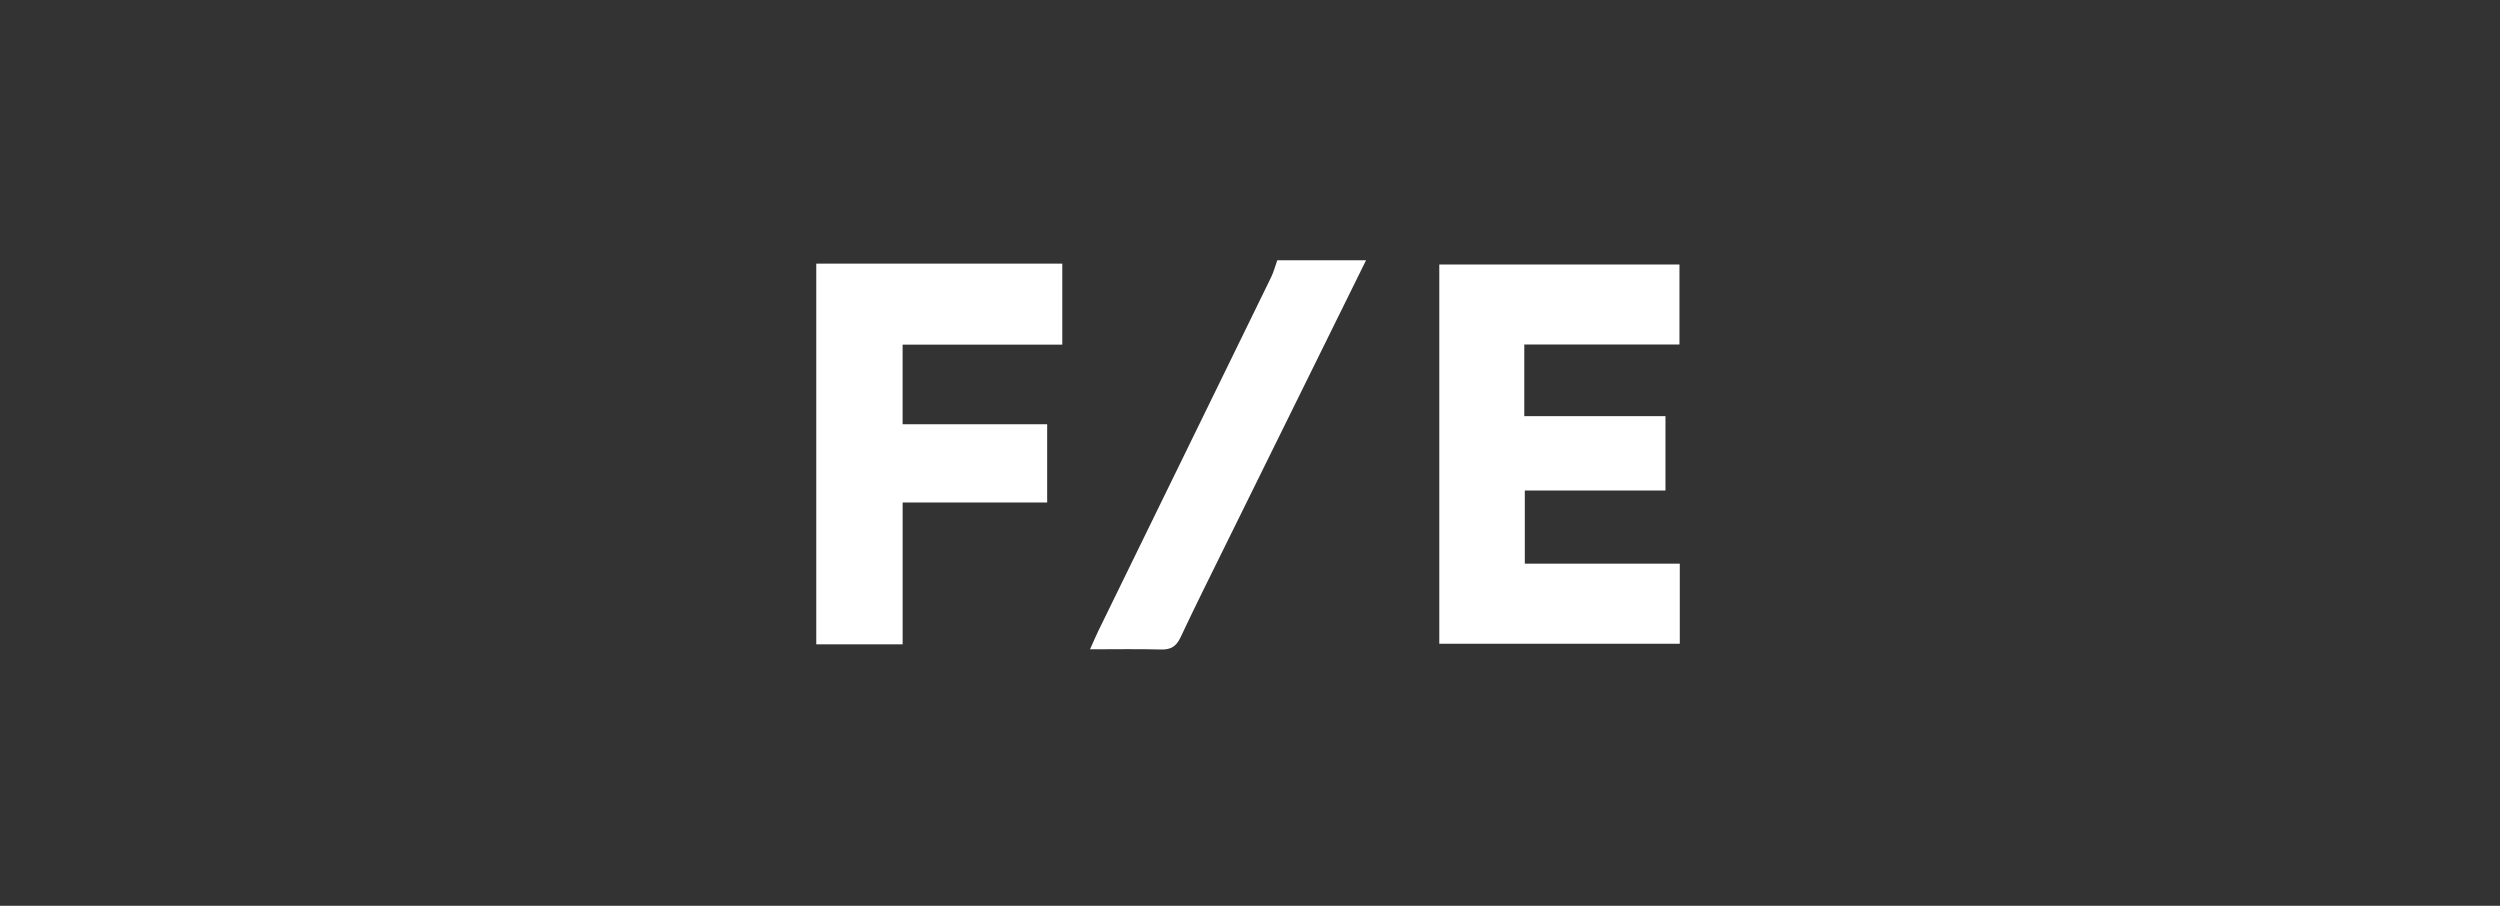 <?xml version="1.0" encoding="UTF-8"?> <svg xmlns="http://www.w3.org/2000/svg" xmlns:xlink="http://www.w3.org/1999/xlink" width="276px" height="100px" viewBox="0 0 276 100" version="1.1"><rect x="0" y="0" width="276" height="100" fill="#333333" stroke="none"/><title>fe</title><g id="Page-1" stroke="none" stroke-width="1" fill="none" fill-rule="evenodd"><g id="Artboard" transform="translate(-755, -695)" fill="#FFFFFF"><g id="fe" transform="translate(845.117, 723.73)"><polygon id="Path" points="-5.68434189e-14 0.375 -5.68434189e-14 42.404 9.534 42.404 9.534 26.745 25.49 26.745 25.49 18.107 9.53 18.107 9.53 9.318 27.159 9.318 27.159 0.375"></polygon><path d="M60.697,0 C55.535,10.46 50.371,20.919 45.214,31.38 C43.531,34.793 41.831,38.197 40.212,41.639 C39.744,42.635 39.141,43.006 38.046,42.975 C35.55,42.904 33.051,42.953 30.223,42.953 C30.613,42.086 30.864,41.484 31.149,40.899 C37.503,27.896 43.863,14.896 50.209,1.889 C50.501,1.29 50.669,0.631 50.895,0 L60.697,0 Z" id="Path"></path><polygon id="Path" points="68.781 0.471 95.295 0.471 95.295 9.303 78.164 9.303 78.164 17.213 93.751 17.213 93.751 25.422 78.222 25.422 78.222 33.499 95.331 33.499 95.331 42.339 68.781 42.339"></polygon></g></g></g></svg> 